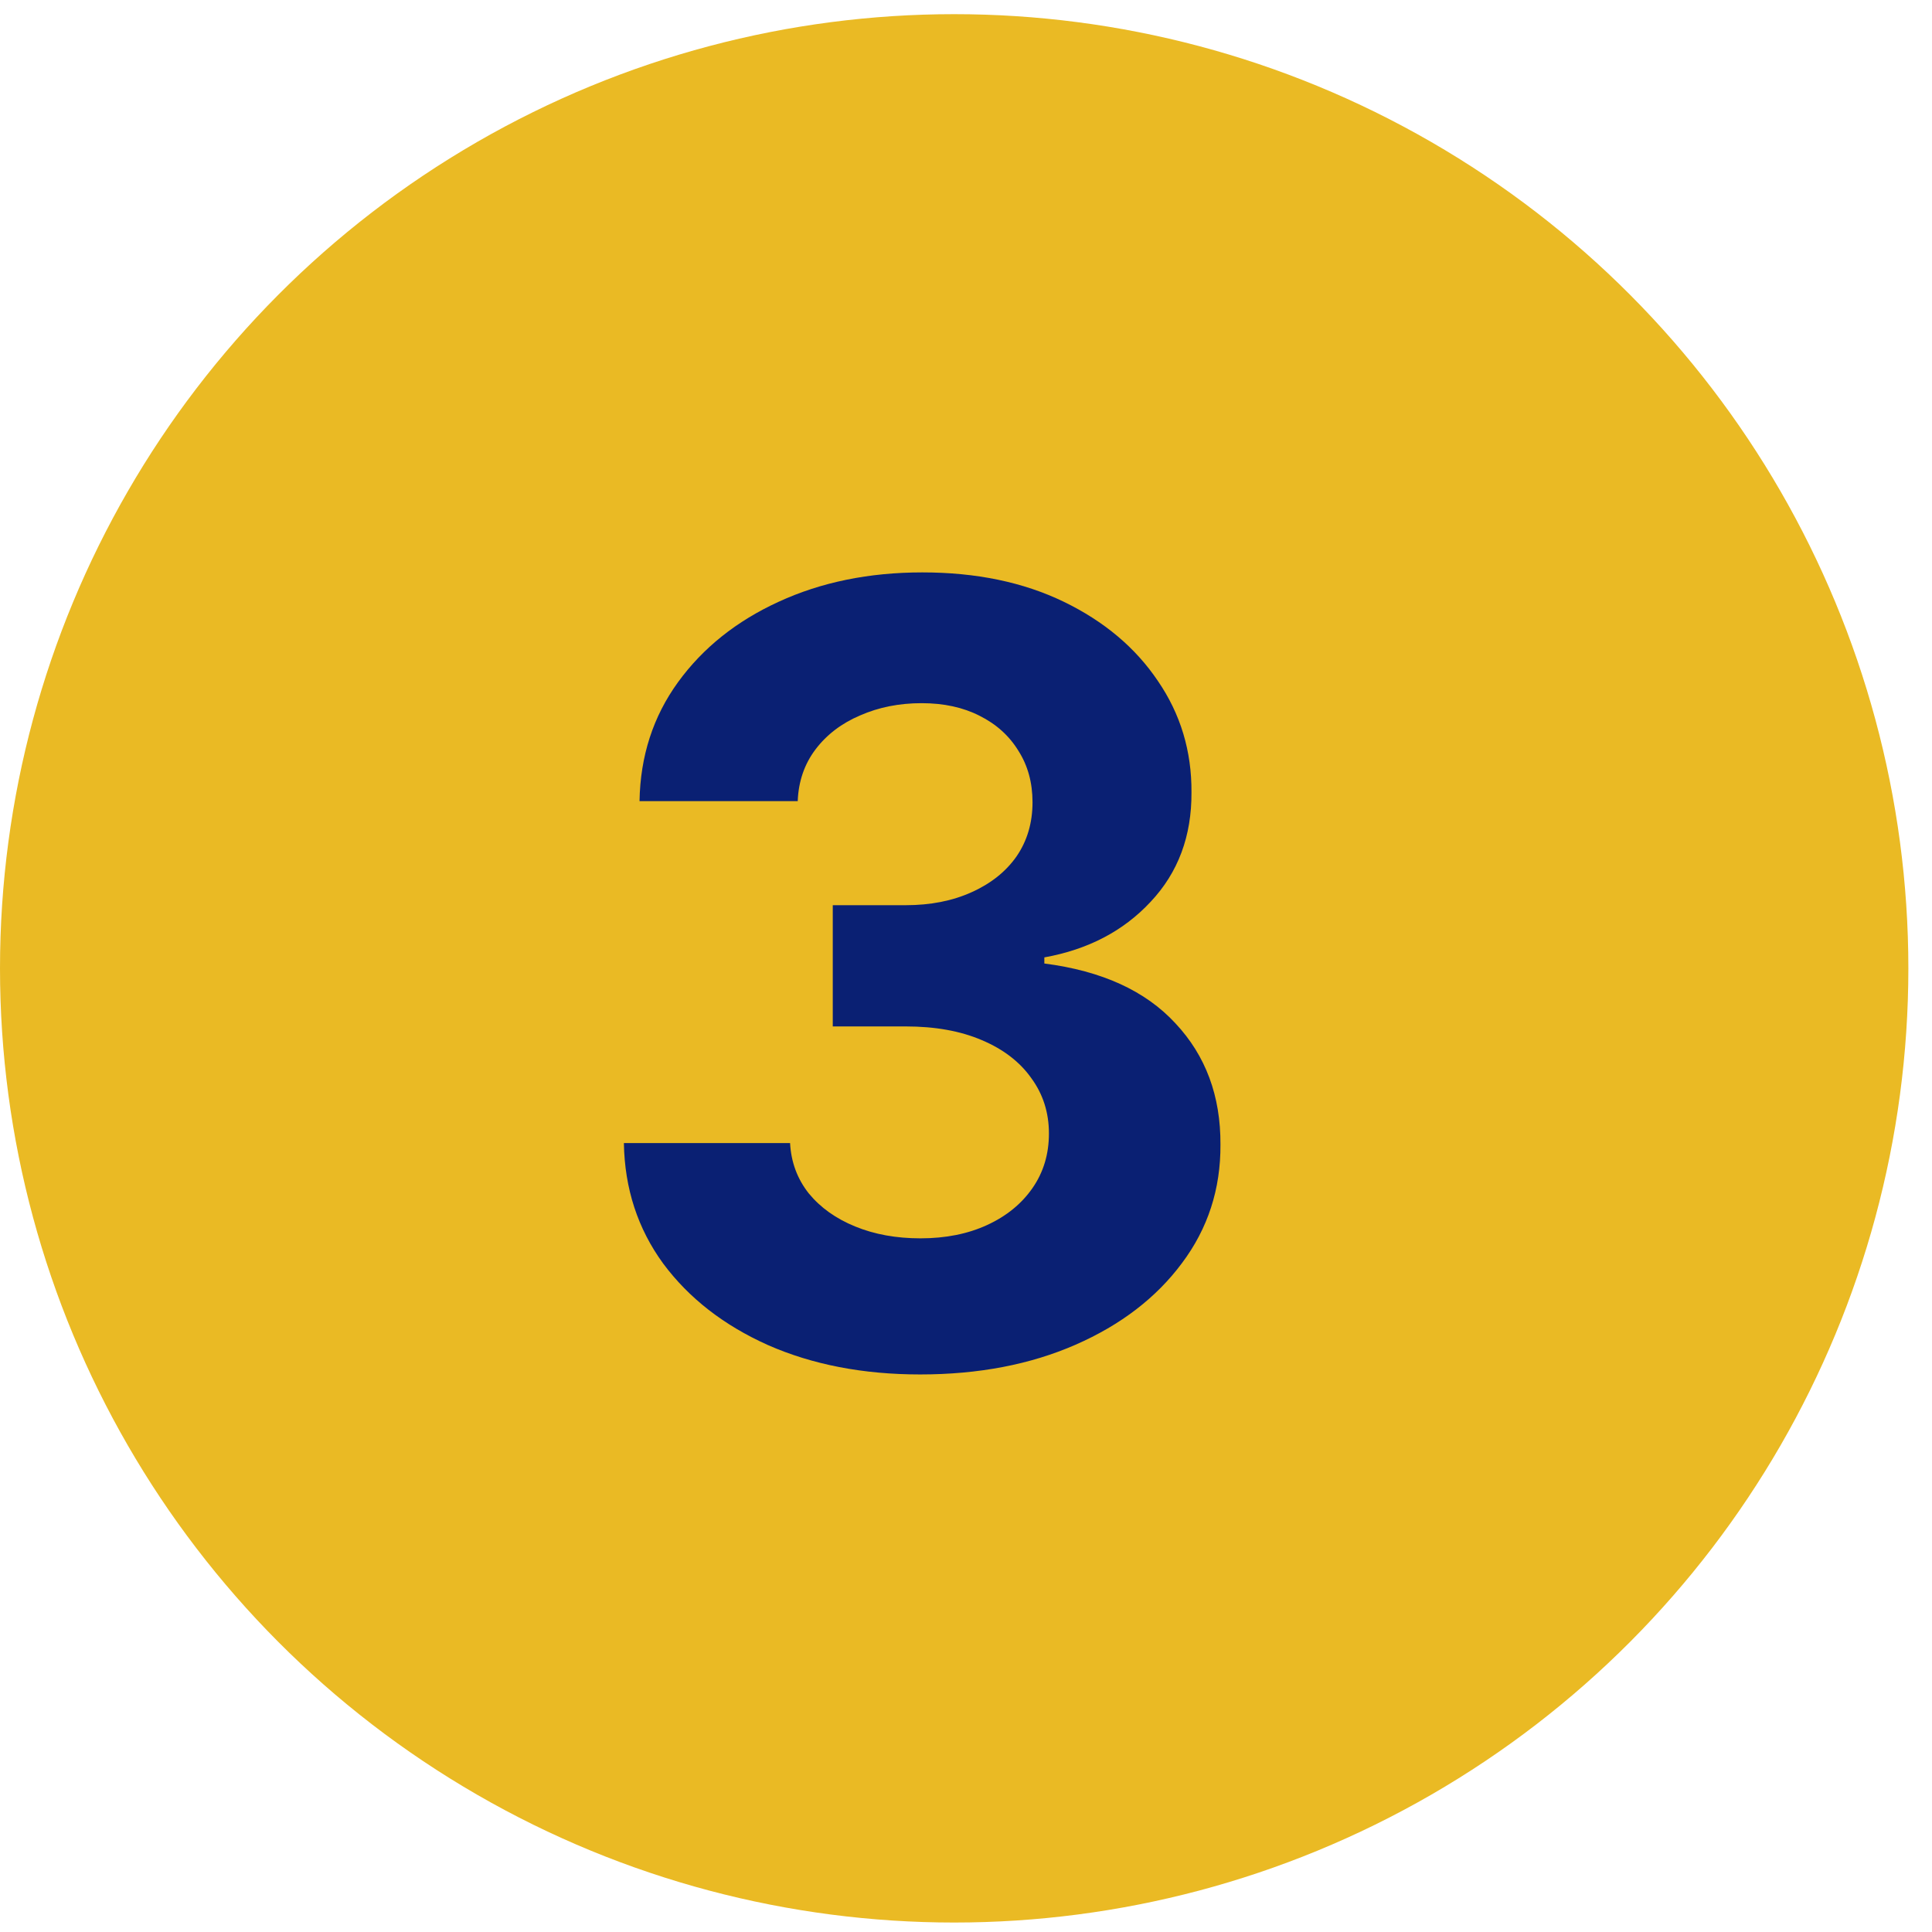 <svg xmlns="http://www.w3.org/2000/svg" width="51" height="51" viewBox="0 0 51 51" fill="none"><circle cx="25.188" cy="25.562" r="25.188" fill="#EABA24"></circle><path d="M24.288 36.282C22.785 36.282 21.447 36.023 20.273 35.507C19.105 34.984 18.183 34.266 17.506 33.354C16.835 32.434 16.489 31.375 16.469 30.174H20.856C20.883 30.677 21.047 31.12 21.349 31.502C21.658 31.878 22.067 32.17 22.577 32.377C23.087 32.586 23.66 32.689 24.298 32.689C24.962 32.689 25.549 32.572 26.059 32.337C26.569 32.102 26.968 31.777 27.256 31.361C27.545 30.945 27.689 30.466 27.689 29.922C27.689 29.372 27.535 28.886 27.226 28.463C26.924 28.034 26.488 27.698 25.918 27.457C25.354 27.215 24.683 27.095 23.905 27.095H21.983V23.895H23.905C24.563 23.895 25.143 23.781 25.646 23.553C26.156 23.325 26.552 23.009 26.834 22.607C27.115 22.198 27.256 21.721 27.256 21.178C27.256 20.661 27.132 20.209 26.884 19.82C26.642 19.424 26.3 19.115 25.857 18.894C25.421 18.672 24.912 18.562 24.328 18.562C23.738 18.562 23.198 18.669 22.708 18.884C22.218 19.092 21.826 19.39 21.53 19.779C21.235 20.168 21.078 20.625 21.058 21.148H16.882C16.902 19.96 17.241 18.914 17.898 18.008C18.555 17.103 19.441 16.395 20.555 15.885C21.675 15.369 22.939 15.11 24.348 15.11C25.77 15.11 27.015 15.369 28.081 15.885C29.148 16.402 29.976 17.099 30.567 17.978C31.164 18.85 31.459 19.83 31.452 20.916C31.459 22.07 31.1 23.033 30.375 23.804C29.658 24.576 28.722 25.065 27.568 25.273V25.434C29.084 25.629 30.238 26.155 31.029 27.014C31.828 27.866 32.224 28.933 32.217 30.214C32.224 31.388 31.885 32.431 31.201 33.343C30.523 34.256 29.587 34.974 28.393 35.497C27.199 36.02 25.831 36.282 24.288 36.282Z" fill="#0A2073"></path></svg>